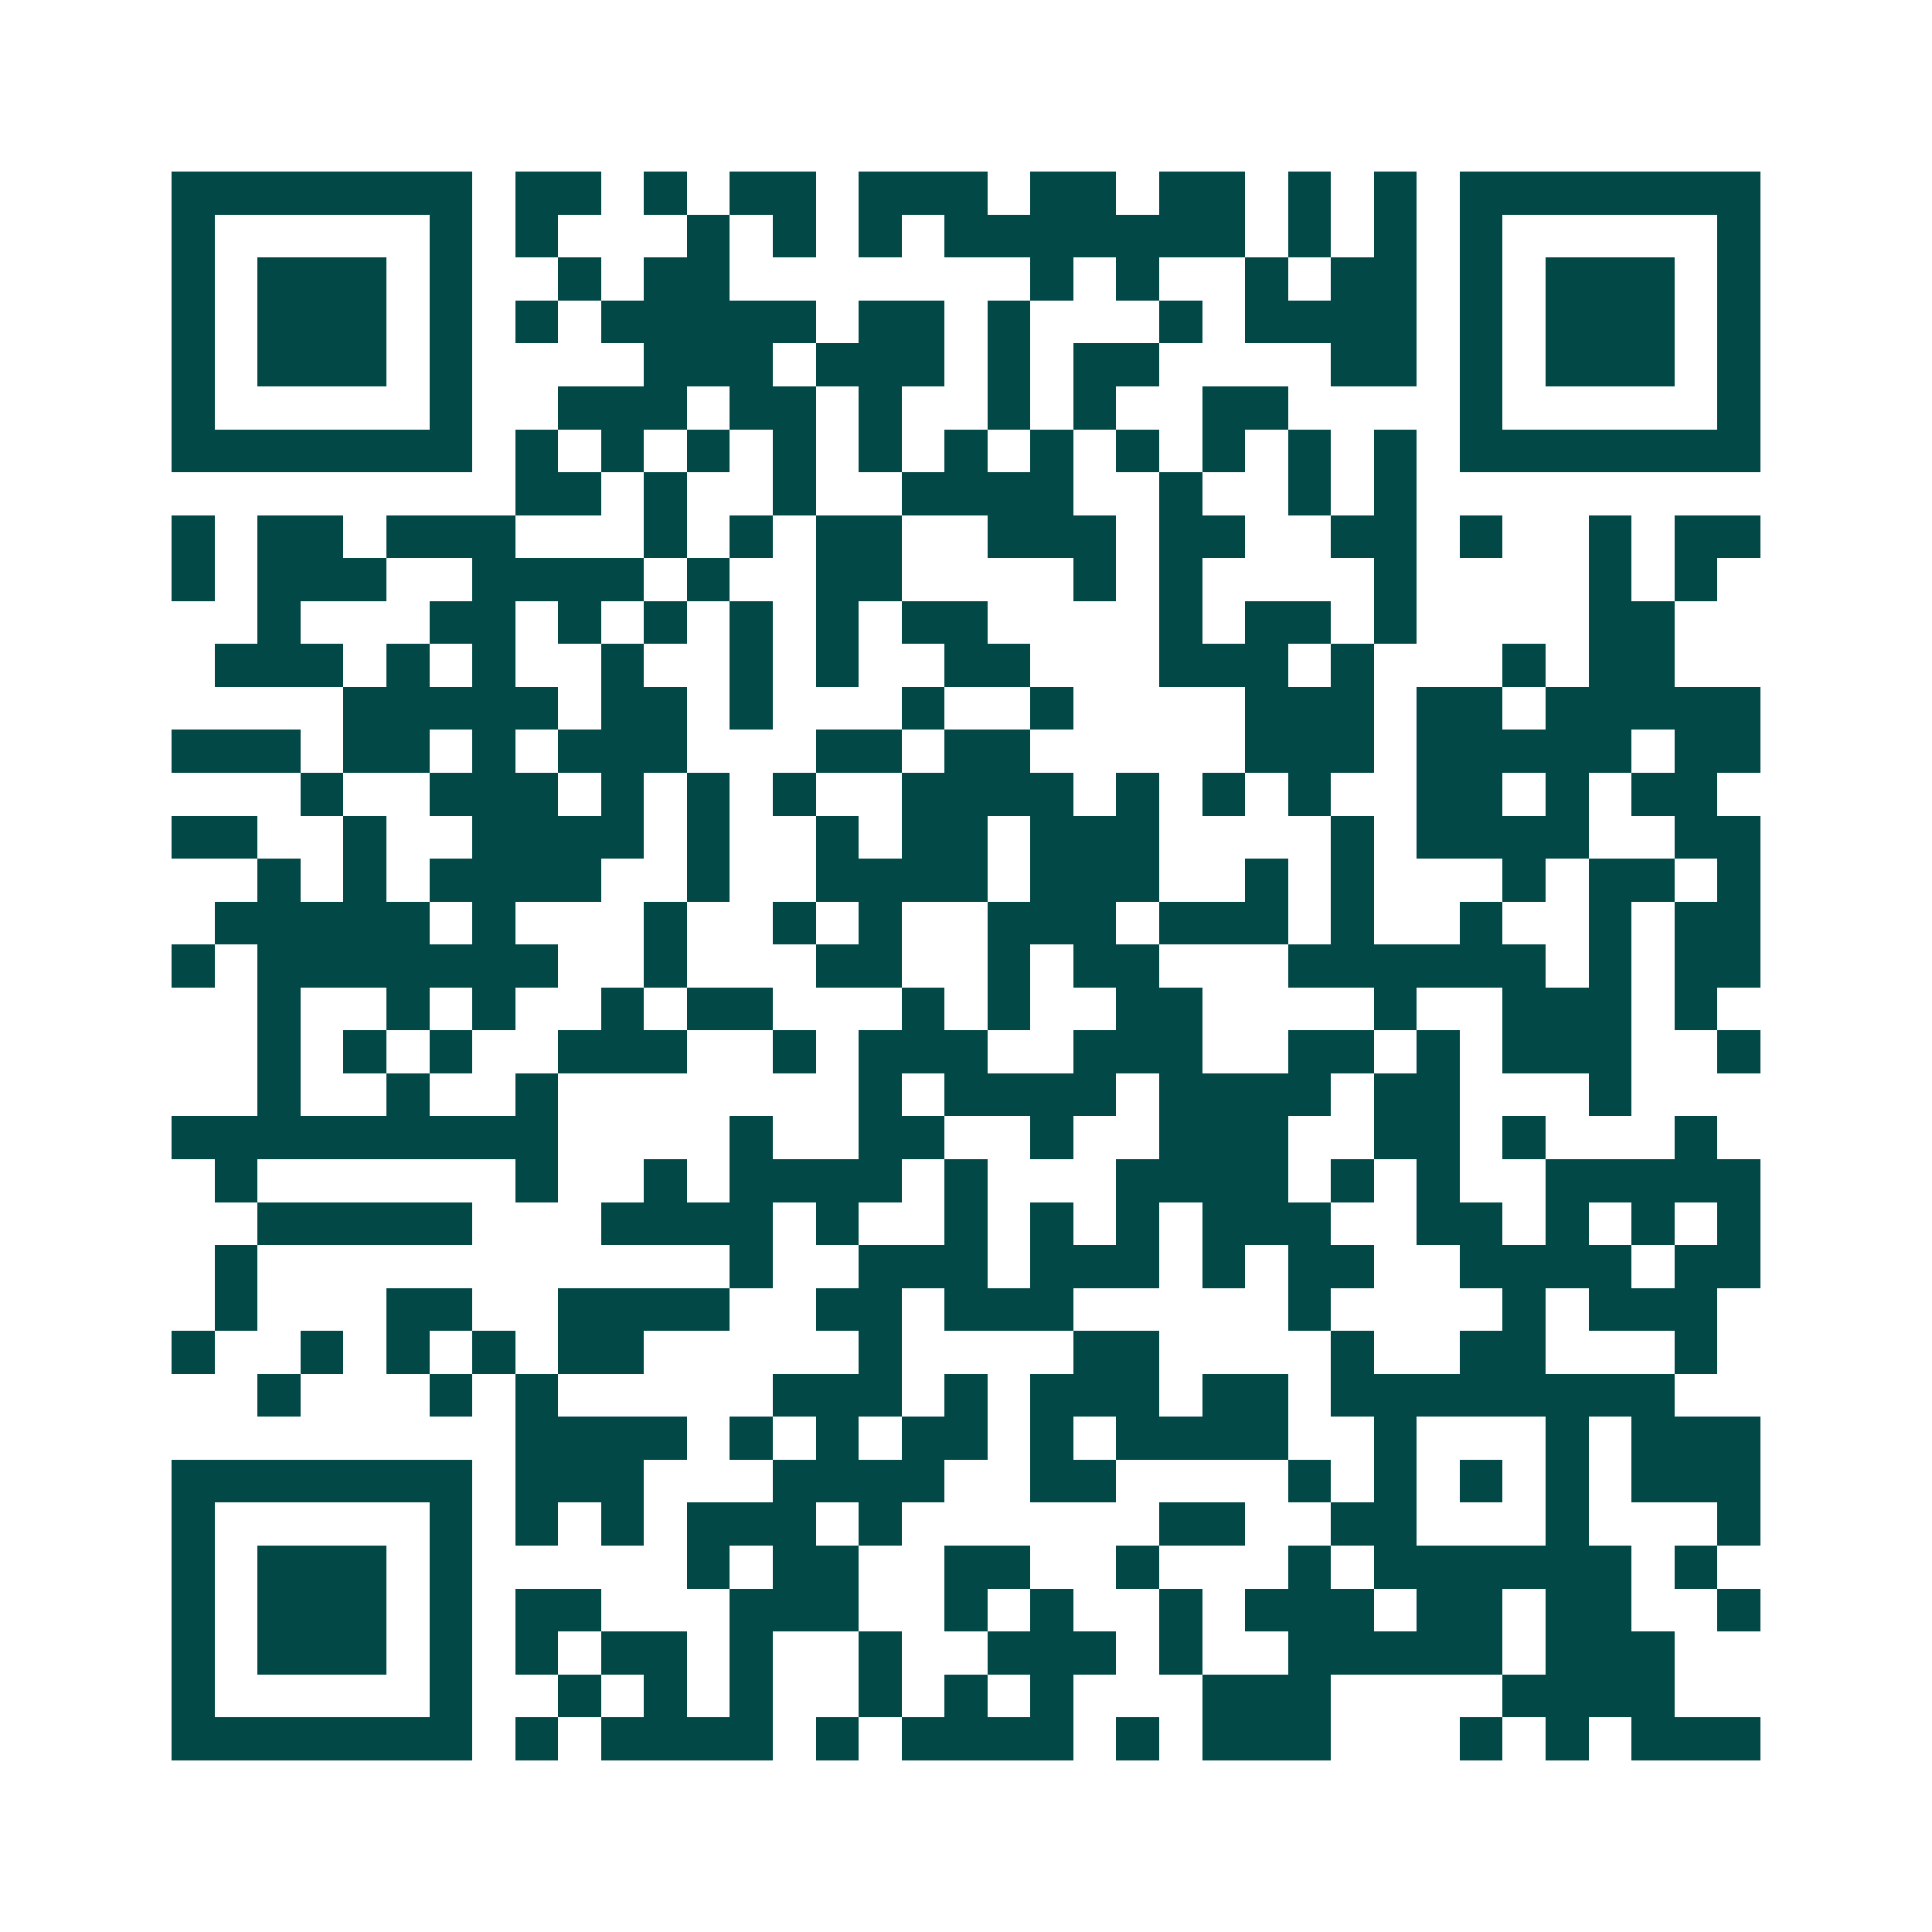 <svg xmlns="http://www.w3.org/2000/svg" width="200" height="200" viewBox="0 0 45 45" shape-rendering="crispEdges"><path fill="#ffffff" d="M0 0h45v45H0z"/><path stroke="#014847" d="M4 4.5h7m1 0h2m1 0h1m1 0h2m1 0h3m1 0h2m1 0h2m1 0h1m1 0h1m1 0h7M4 5.5h1m5 0h1m1 0h1m3 0h1m1 0h1m1 0h1m1 0h7m1 0h1m1 0h1m1 0h1m5 0h1M4 6.5h1m1 0h3m1 0h1m2 0h1m1 0h2m7 0h1m1 0h1m2 0h1m1 0h2m1 0h1m1 0h3m1 0h1M4 7.5h1m1 0h3m1 0h1m1 0h1m1 0h5m1 0h2m1 0h1m3 0h1m1 0h4m1 0h1m1 0h3m1 0h1M4 8.5h1m1 0h3m1 0h1m4 0h3m1 0h3m1 0h1m1 0h2m4 0h2m1 0h1m1 0h3m1 0h1M4 9.5h1m5 0h1m2 0h3m1 0h2m1 0h1m2 0h1m1 0h1m2 0h2m4 0h1m5 0h1M4 10.5h7m1 0h1m1 0h1m1 0h1m1 0h1m1 0h1m1 0h1m1 0h1m1 0h1m1 0h1m1 0h1m1 0h1m1 0h7M12 11.5h2m1 0h1m2 0h1m2 0h4m2 0h1m2 0h1m1 0h1M4 12.5h1m1 0h2m1 0h3m3 0h1m1 0h1m1 0h2m2 0h3m1 0h2m2 0h2m1 0h1m2 0h1m1 0h2M4 13.5h1m1 0h3m2 0h4m1 0h1m2 0h2m4 0h1m1 0h1m4 0h1m4 0h1m1 0h1M6 14.5h1m3 0h2m1 0h1m1 0h1m1 0h1m1 0h1m1 0h2m4 0h1m1 0h2m1 0h1m4 0h2M5 15.5h3m1 0h1m1 0h1m2 0h1m2 0h1m1 0h1m2 0h2m3 0h3m1 0h1m3 0h1m1 0h2M8 16.5h5m1 0h2m1 0h1m3 0h1m2 0h1m4 0h3m1 0h2m1 0h5M4 17.5h3m1 0h2m1 0h1m1 0h3m3 0h2m1 0h2m5 0h3m1 0h5m1 0h2M7 18.5h1m2 0h3m1 0h1m1 0h1m1 0h1m2 0h4m1 0h1m1 0h1m1 0h1m2 0h2m1 0h1m1 0h2M4 19.5h2m2 0h1m2 0h4m1 0h1m2 0h1m1 0h2m1 0h3m4 0h1m1 0h4m2 0h2M6 20.5h1m1 0h1m1 0h4m2 0h1m2 0h4m1 0h3m2 0h1m1 0h1m3 0h1m1 0h2m1 0h1M5 21.5h5m1 0h1m3 0h1m2 0h1m1 0h1m2 0h3m1 0h3m1 0h1m2 0h1m2 0h1m1 0h2M4 22.5h1m1 0h7m2 0h1m3 0h2m2 0h1m1 0h2m3 0h6m1 0h1m1 0h2M6 23.5h1m2 0h1m1 0h1m2 0h1m1 0h2m3 0h1m1 0h1m2 0h2m4 0h1m2 0h3m1 0h1M6 24.5h1m1 0h1m1 0h1m2 0h3m2 0h1m1 0h3m2 0h3m2 0h2m1 0h1m1 0h3m2 0h1M6 25.5h1m2 0h1m2 0h1m7 0h1m1 0h4m1 0h4m1 0h2m3 0h1M4 26.5h9m4 0h1m2 0h2m2 0h1m2 0h3m2 0h2m1 0h1m3 0h1M5 27.5h1m6 0h1m2 0h1m1 0h4m1 0h1m3 0h4m1 0h1m1 0h1m2 0h5M6 28.5h5m3 0h4m1 0h1m2 0h1m1 0h1m1 0h1m1 0h3m2 0h2m1 0h1m1 0h1m1 0h1M5 29.5h1m11 0h1m2 0h3m1 0h3m1 0h1m1 0h2m2 0h4m1 0h2M5 30.5h1m3 0h2m2 0h4m2 0h2m1 0h3m5 0h1m4 0h1m1 0h3M4 31.5h1m2 0h1m1 0h1m1 0h1m1 0h2m5 0h1m4 0h2m4 0h1m2 0h2m3 0h1M6 32.5h1m3 0h1m1 0h1m5 0h3m1 0h1m1 0h3m1 0h2m1 0h8M12 33.5h4m1 0h1m1 0h1m1 0h2m1 0h1m1 0h4m2 0h1m3 0h1m1 0h3M4 34.5h7m1 0h3m3 0h4m2 0h2m4 0h1m1 0h1m1 0h1m1 0h1m1 0h3M4 35.5h1m5 0h1m1 0h1m1 0h1m1 0h3m1 0h1m6 0h2m2 0h2m3 0h1m3 0h1M4 36.5h1m1 0h3m1 0h1m5 0h1m1 0h2m2 0h2m2 0h1m3 0h1m1 0h6m1 0h1M4 37.5h1m1 0h3m1 0h1m1 0h2m3 0h3m2 0h1m1 0h1m2 0h1m1 0h3m1 0h2m1 0h2m2 0h1M4 38.5h1m1 0h3m1 0h1m1 0h1m1 0h2m1 0h1m2 0h1m2 0h3m1 0h1m2 0h5m1 0h3M4 39.5h1m5 0h1m2 0h1m1 0h1m1 0h1m2 0h1m1 0h1m1 0h1m3 0h3m4 0h4M4 40.5h7m1 0h1m1 0h4m1 0h1m1 0h4m1 0h1m1 0h3m3 0h1m1 0h1m1 0h3"/></svg>
